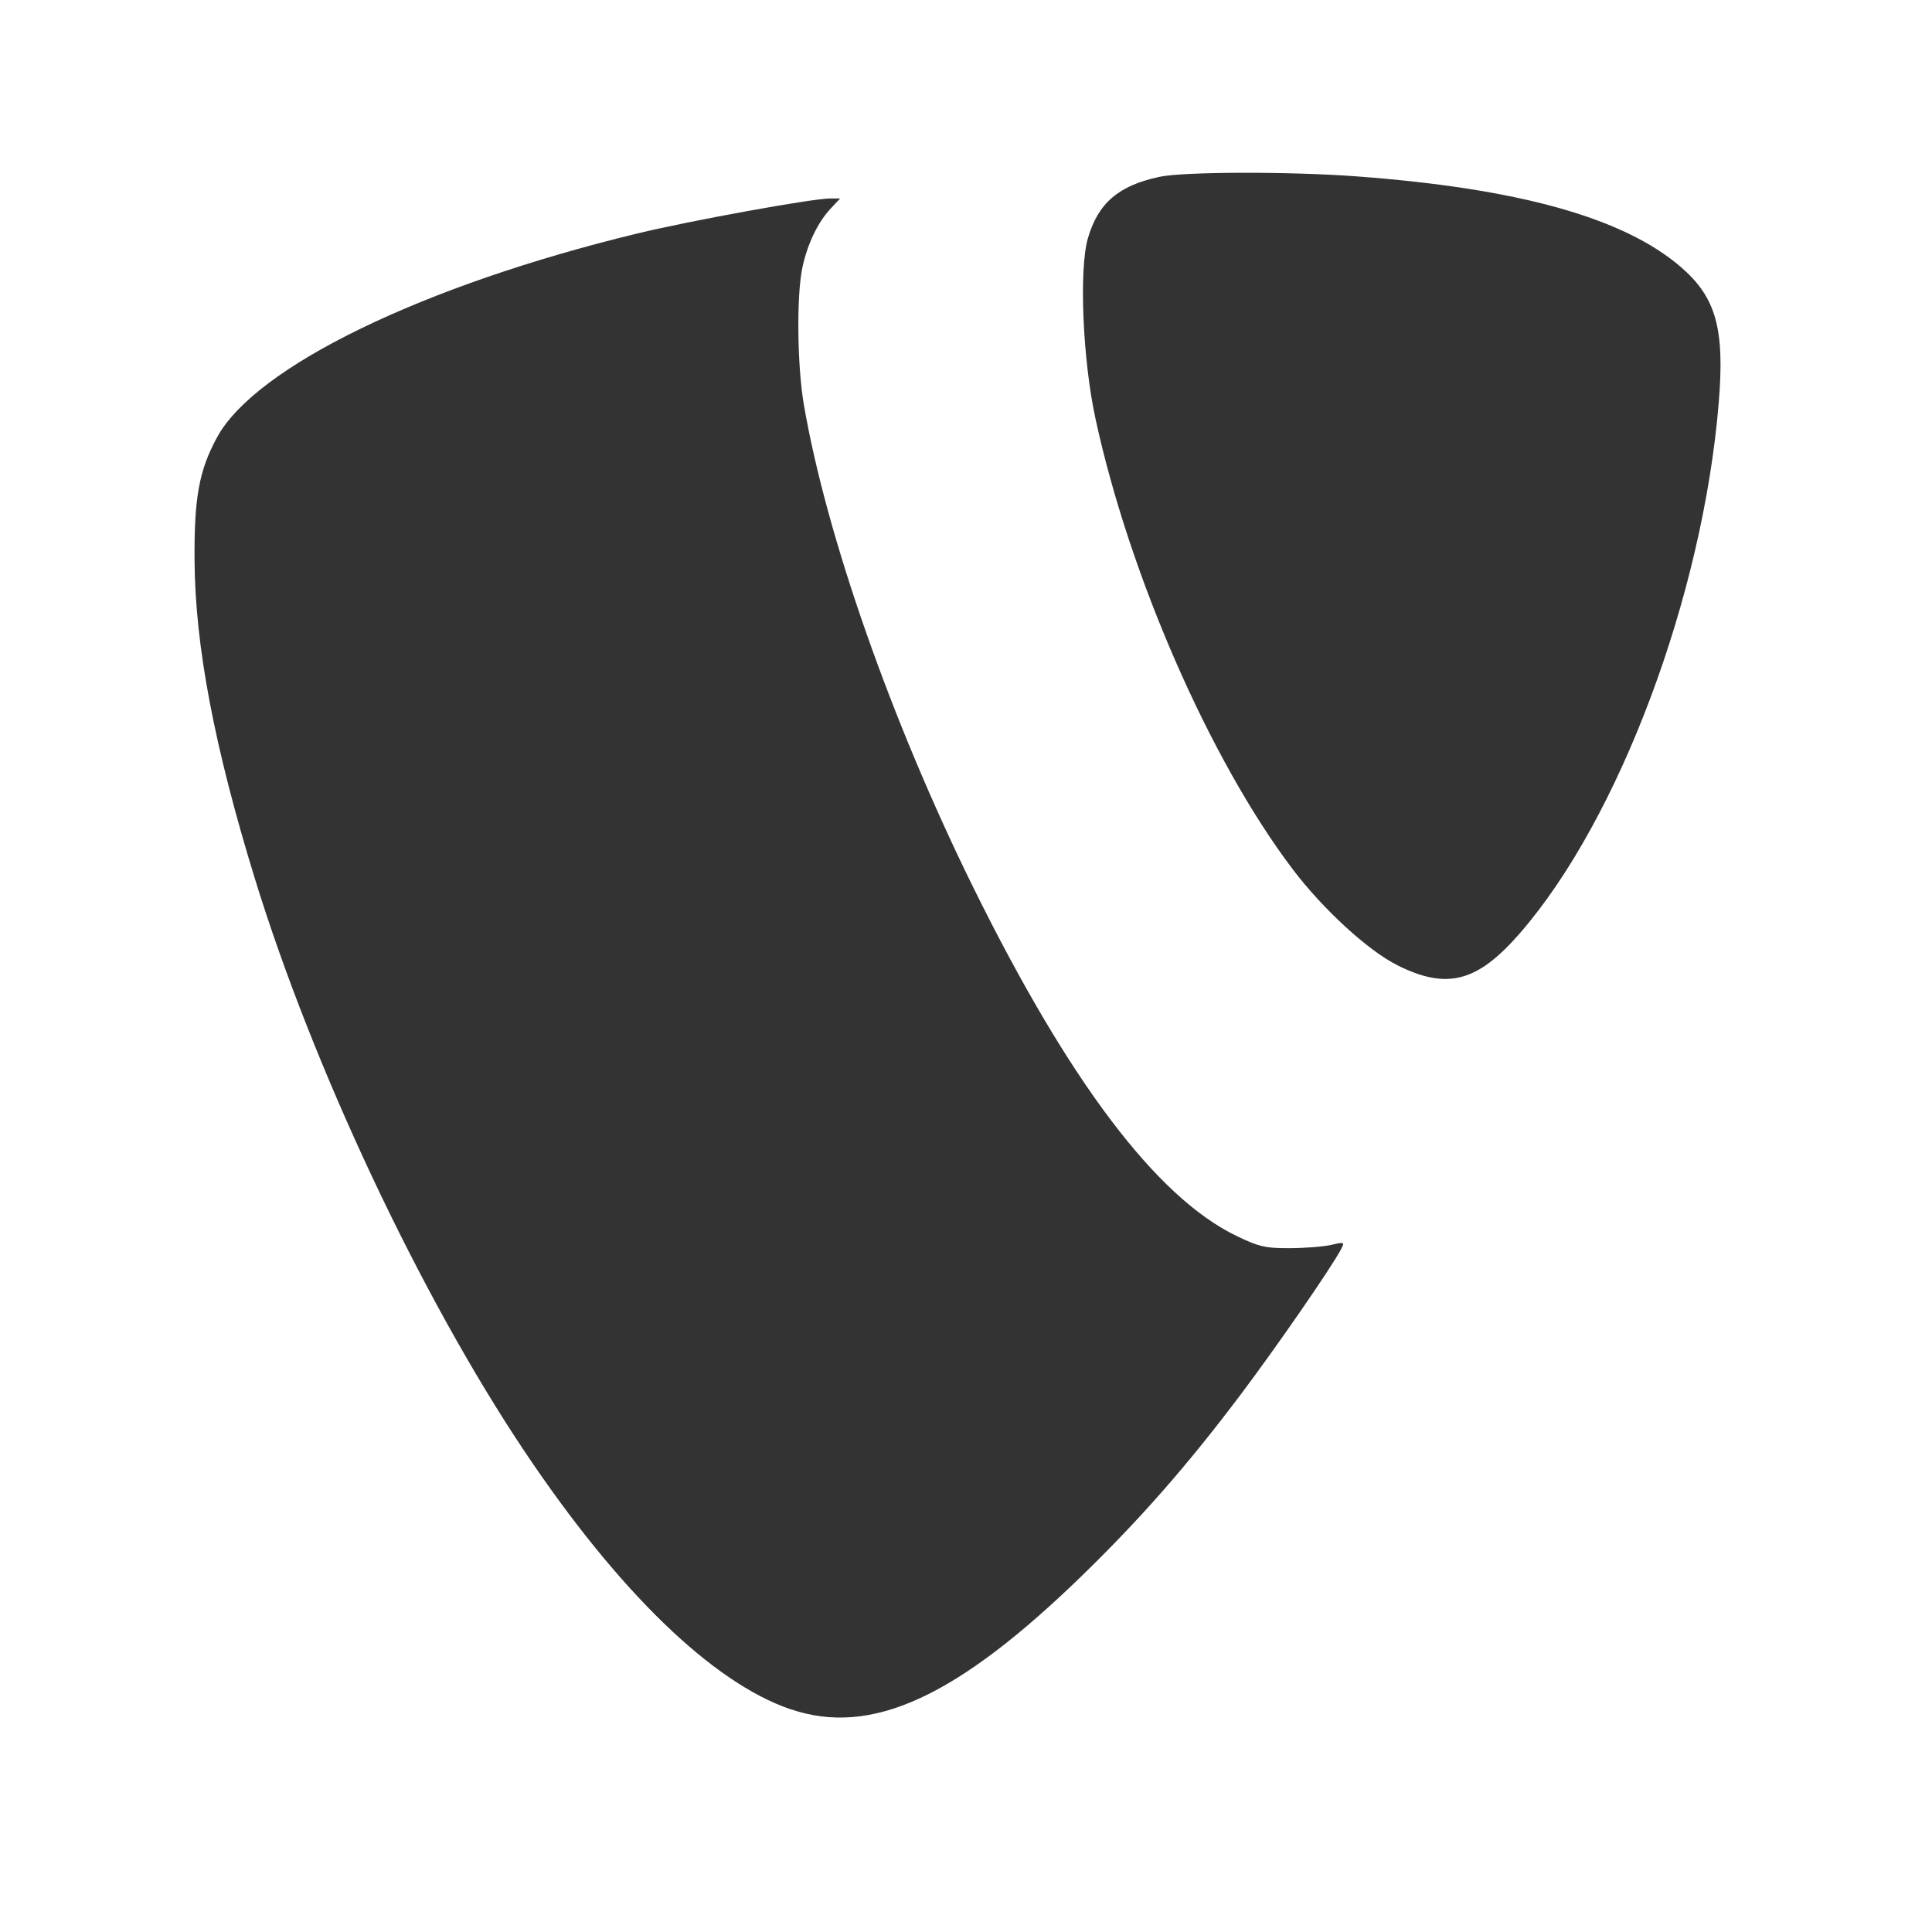 <svg xmlns="http://www.w3.org/2000/svg" width="162.52" height="162.52" viewBox="0 0 43 43" xmlns:v="https://vecta.io/nano"><path d="M17.598 38.044c-1.742-.594-3.834-2.622-5.92-5.736-2.32-3.466-4.71-8.542-6.008-12.76-.9-2.928-1.327-5.175-1.34-7.068-.01-1.405.1-2.007.5-2.745.852-1.572 4.588-3.385 9.353-4.538 1.176-.285 3.9-.78 4.296-.78h.22l-.212.226c-.286.305-.52.794-.63 1.32-.13.618-.114 2.17.032 3.03.5 2.927 1.953 7.07 3.778 10.768 2.126 4.306 4.067 6.878 5.844 7.742.5.243.654.28 1.193.277.34-.001.757-.034.926-.073.296-.07.303-.065.213.105-.217.41-1.45 2.193-2.24 3.24-1.175 1.56-2.22 2.752-3.514 4.01-2.794 2.717-4.698 3.59-6.49 2.98zm13.5-16.563c-.652-.326-1.655-1.247-2.328-2.136-1.837-2.426-3.634-6.536-4.39-10.035-.284-1.316-.367-3.318-.167-4.007.228-.784.685-1.175 1.597-1.368.54-.115 2.894-.12 4.377-.01 3.61.268 5.947.92 7.22 2.015.788.678.983 1.375.846 3.03-.354 4.288-2.215 9.255-4.418 11.792-.954 1.1-1.626 1.275-2.738.72z" fill="#333"/></svg>